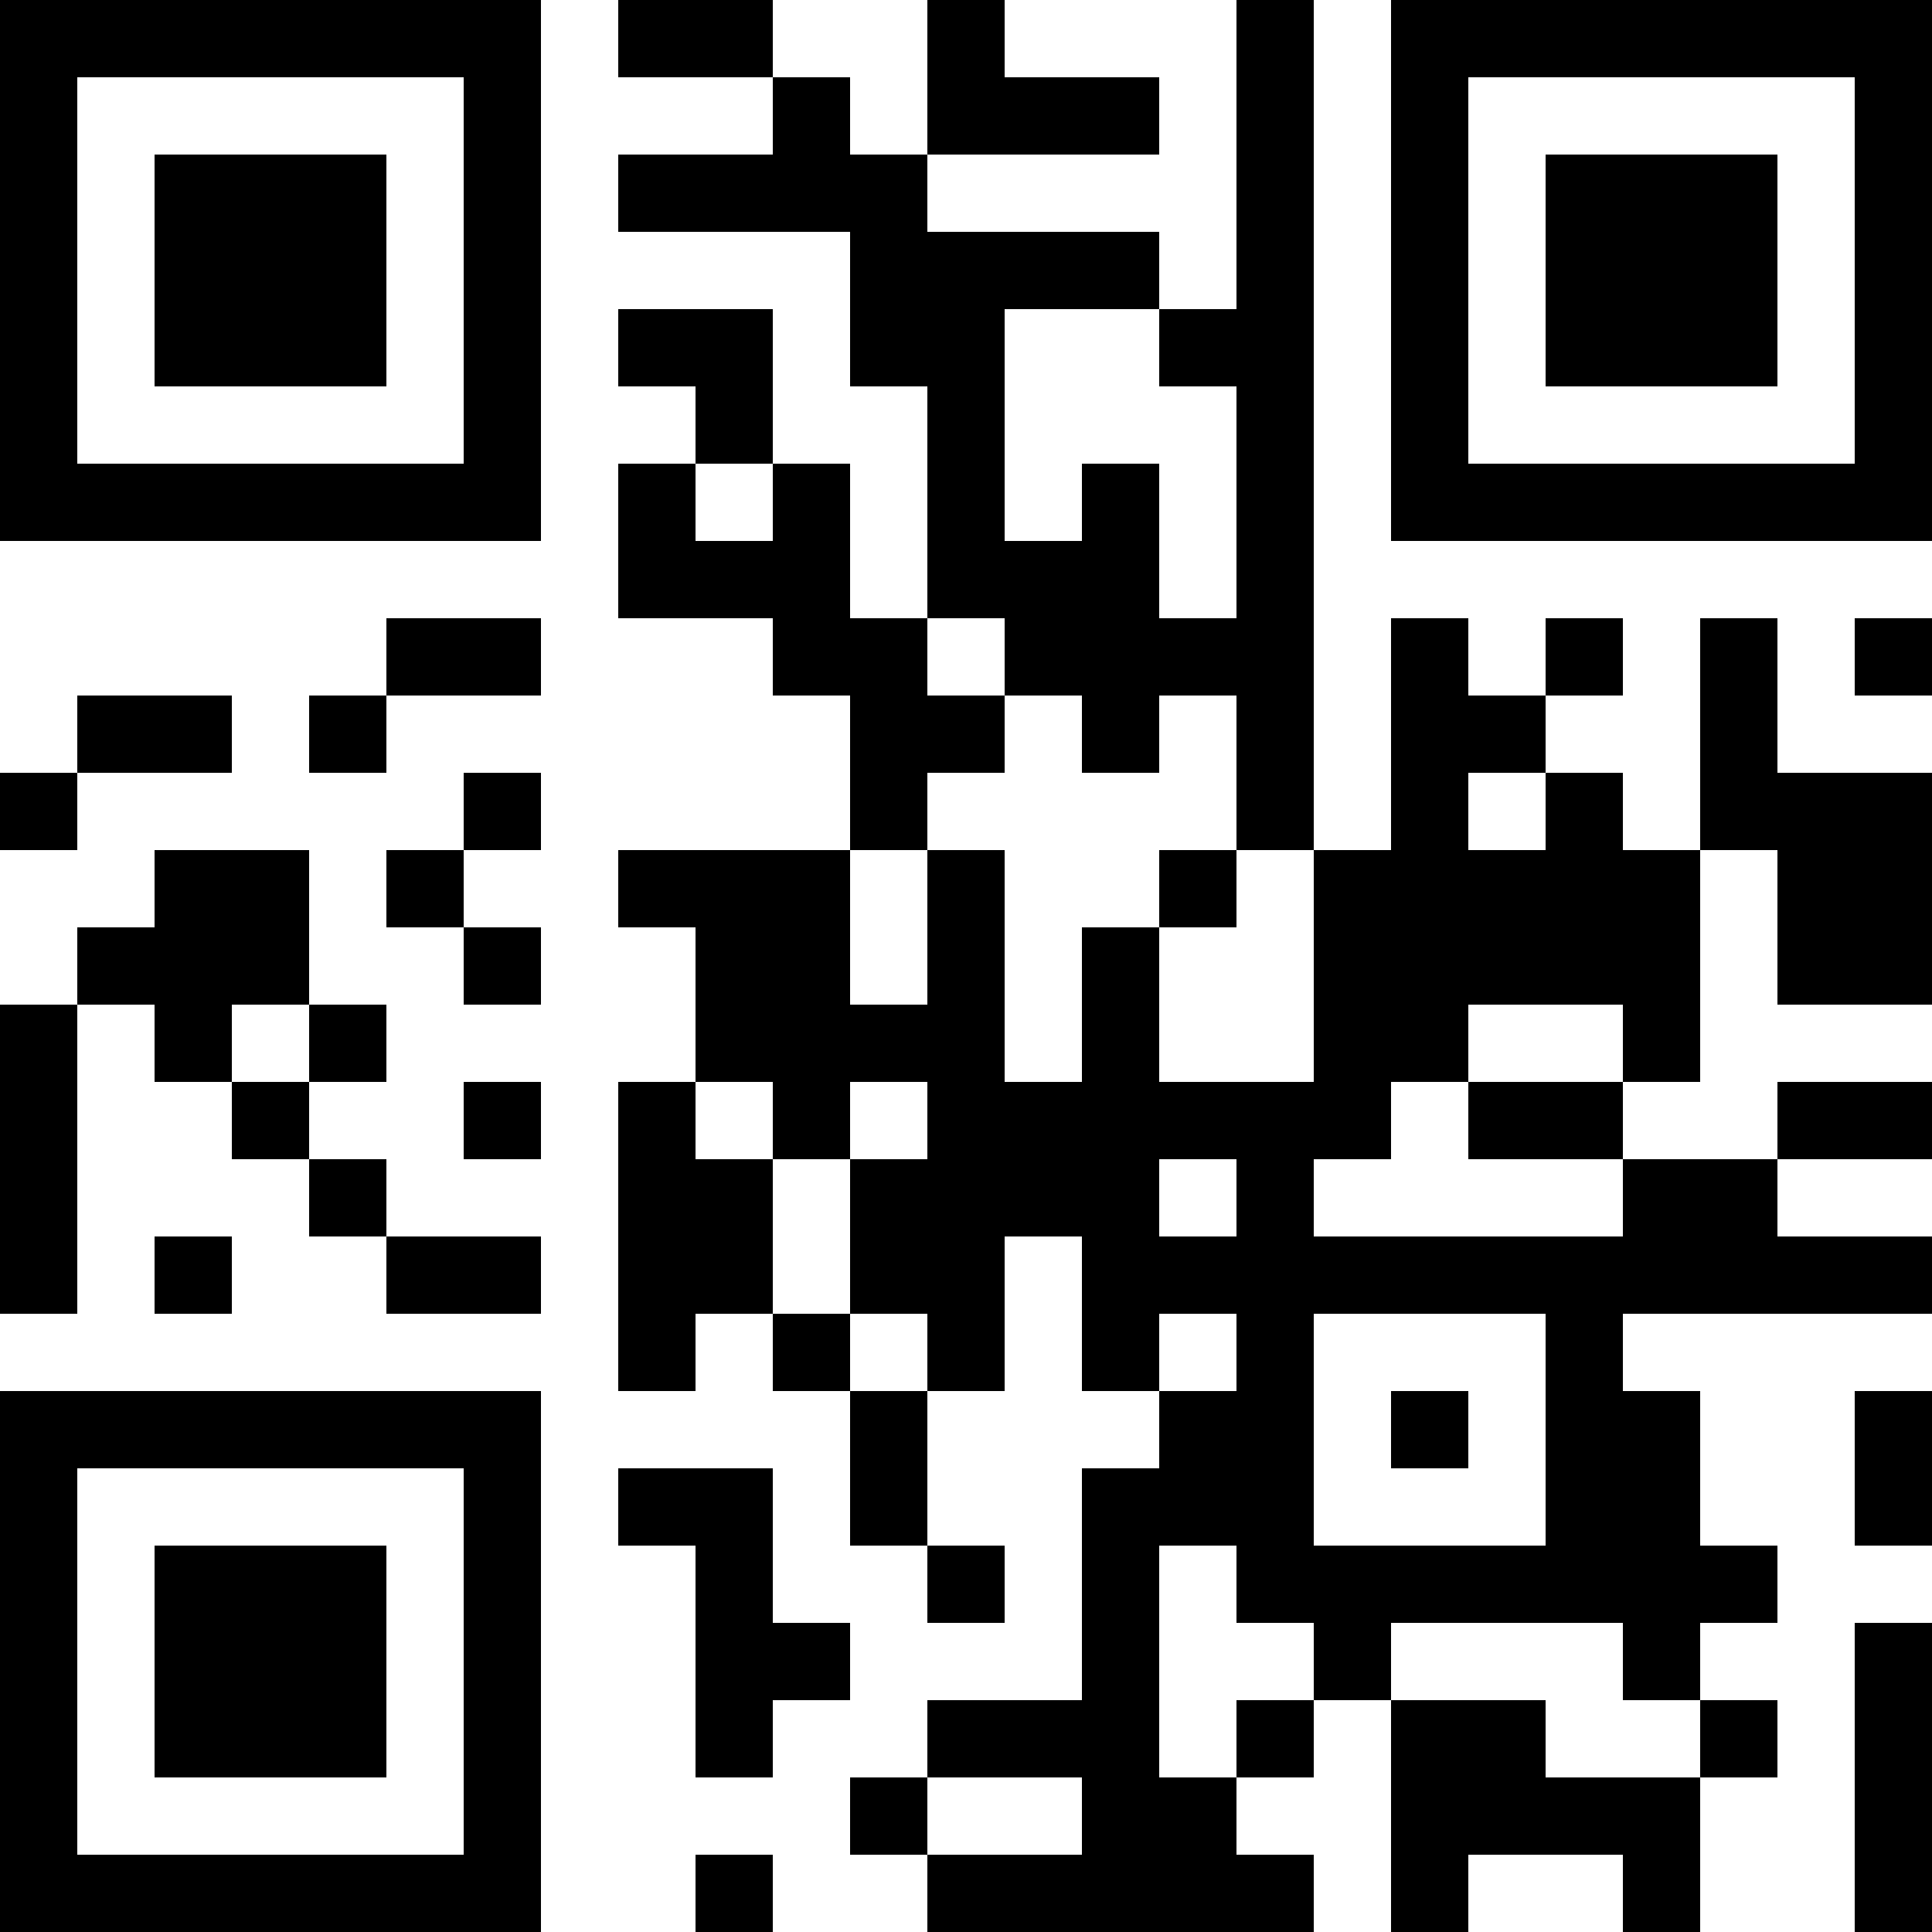 <?xml version="1.0" encoding="UTF-8"?> <svg xmlns="http://www.w3.org/2000/svg" width="350" height="350" fill="none"><g clip-path="url(#clip0)" fill="#000"><path d="M140 0h-28v14h28V0zm28 0h14v14h28v14h-42V0z"></path><path d="M224 0h14v154h-14v-28h-14v14h-14v-14h-14v-14h-14V70h-14V42h-42V28h28V14h14v14h14v14h42v14h-28v42h14V84h14v28h14V70h-14V56h14V0zM0 0v98h98V0H0zm84 84H14V14h70v70zM252 0v98h98V0h-98zm84 84h-70V14h70v70z"></path><path d="M70 28H28v42h42V28zm252 0h-42v42h42V28zM112 56h28v28h-14V70h-14V56zm0 28h14v14h14V84h14v28h14v14h14v14h-14v14h-14v-28h-14v-14h-28V84zm-14 28H70v14h28v-14zm196 0h-14v14h14v-14zm14 0h14v28h28v42h-28v-28h-14v-42z"></path><path d="M350 112h-14v14h14v-14zM42 126H14v14h28v-14zm28 0H56v14h14v-14zm-56 14H0v14h14v-14zm84 0H84v14h14v-14zm-70 14h28v28H42v14H28v-14H14v-14h14v-14zm56 0H70v14h14v-14zm140 0h-14v14h14v-14zM98 168H84v14h14v-14zm-84 14H0v56h14v-56zm56 0H56v14h14v-14zm-14 14H42v14h14v-14zm42 0H84v14h14v-14zm14 0h14v14h14v28h-14v14h-14v-56zm182 0h-28v14h28v-14zm56 0h-28v14h28v-14zM70 210H56v14h14v-14zm-28 14H28v14h14v-14zm56 0H70v14h28v-14zm56 14h-14v14h14v-14z"></path><path d="M350 238v-14h-28v-14h-28v14h-56v-14h14v-14h14v-14h28v14h14v-42h-14v-14h-14v14h-14v-14h14v-14h-14v-14h-14v42h-14v42h-28v-28h-14v28h-14v-42h-14v28h-14v-28h-42v14h14v28h14v14h14v-14h14v14h-14v28h14v14h14v-28h14v28h14v-14h14v14h-14v14h-14v42h-28v14h28v14h-28v14h70v-14h-14v-14h-14v-42h14v14h14v14h14v-14h42v14h14v-14h14v-14h-14v-28h-14v-14h56zm-126-14h-14v-14h14v14zm56 56h-42v-42h42v42z"></path><path d="M168.001 252H154v28h14.001v-28zM266 252h-14v14h14v-14zm84 0h-14v28h14v-28zM0 252v98h98v-98H0zm84 84H14v-70h70v70zm28-70h28v28h14v14h-14v14h-14v-42h-14v-14z"></path><path d="M70 280H28v42h42v-42zm112 0h-14v14h14v-14zm168 14h-14v56h14v-56zm-111.999 14H224v14h14.001v-14zM252 308h28v14h28v28h-14v-14h-28v14h-14v-42zm70 0h-14v14h14v-14zm-153.999 14H154v14h14.001v-14zM140 336h-14v14h14v-14z"></path></g><defs><clipPath id="clip0"><path fill="#fff" d="M0 0h350v350H0z"></path></clipPath></defs></svg> 